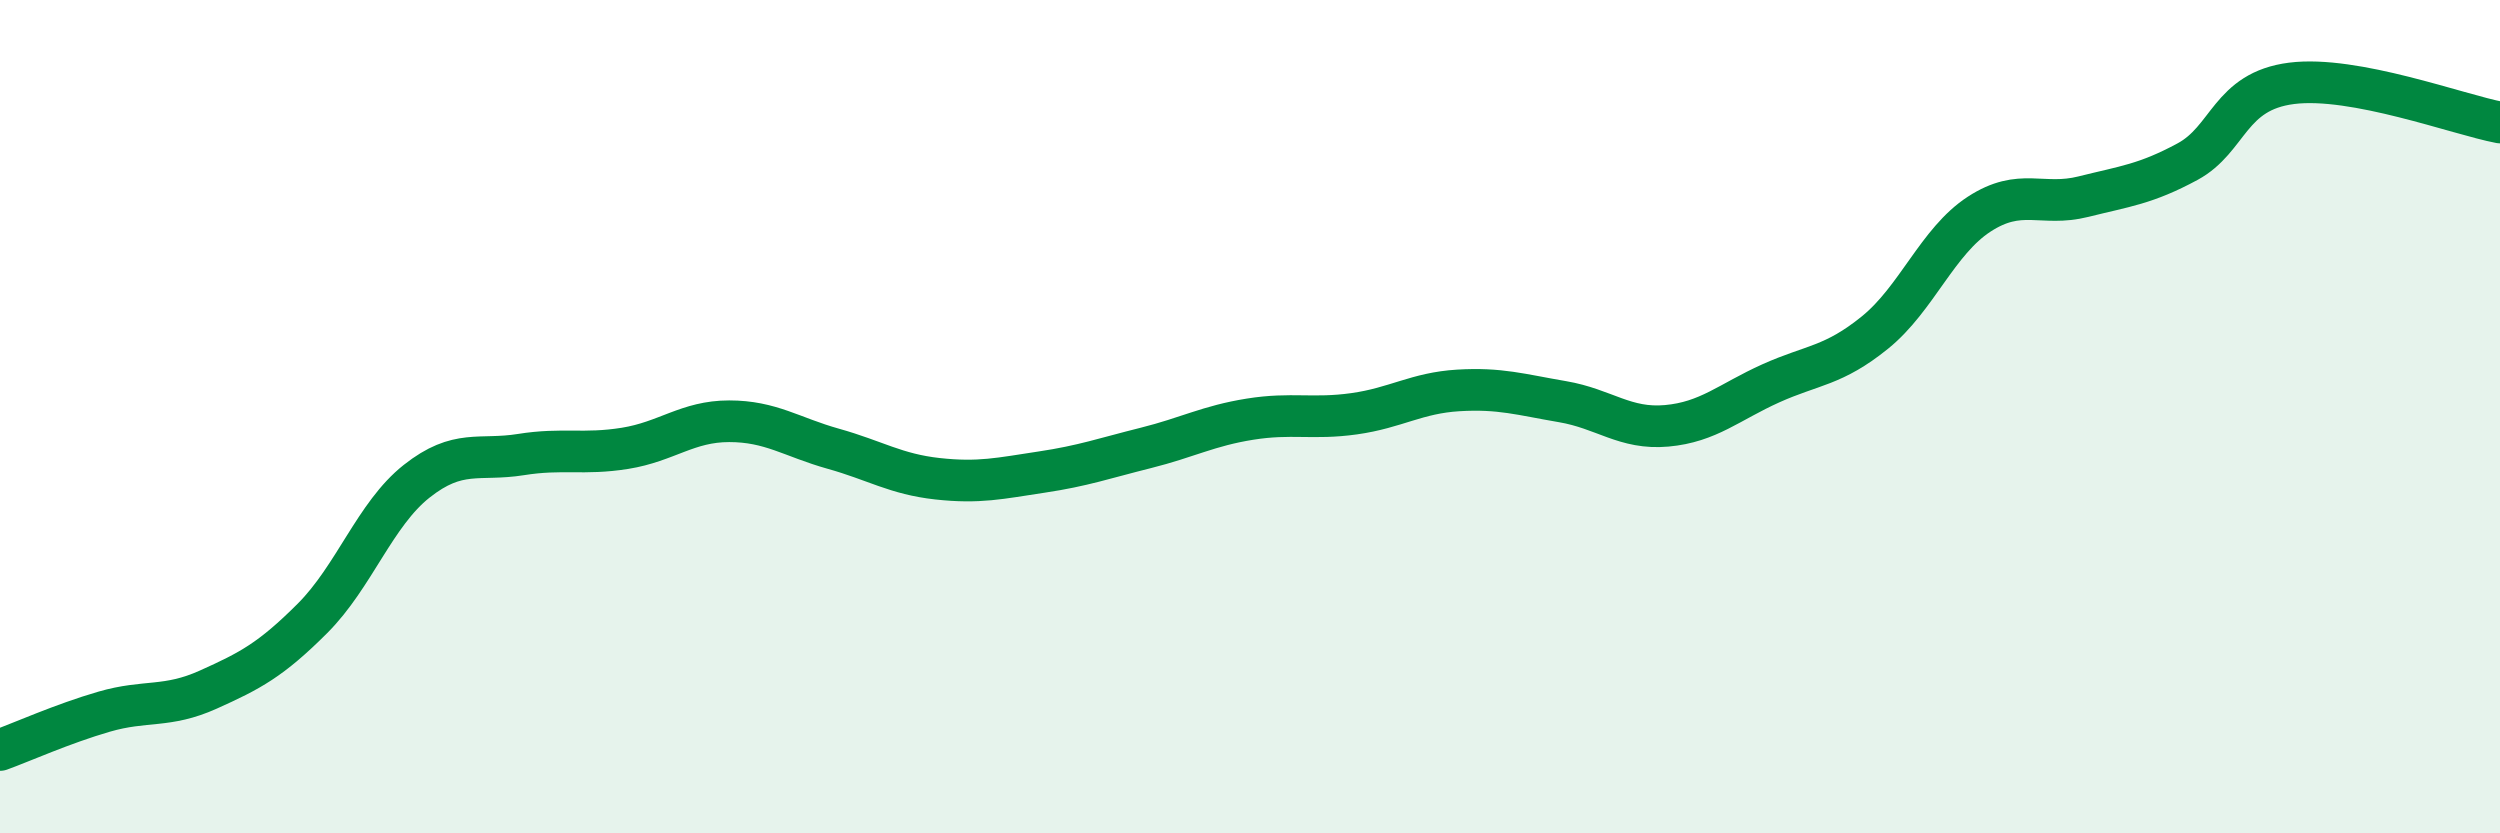 
    <svg width="60" height="20" viewBox="0 0 60 20" xmlns="http://www.w3.org/2000/svg">
      <path
        d="M 0,18 C 0.5,17.82 1.5,17.37 2.5,17.08 C 3.5,16.79 4,17 5,16.55 C 6,16.1 6.5,15.84 7.5,14.84 C 8.5,13.84 9,12.34 10,11.55 C 11,10.76 11.5,11.07 12.5,10.91 C 13.5,10.75 14,10.92 15,10.76 C 16,10.6 16.5,10.11 17.5,10.11 C 18.5,10.11 19,10.49 20,10.77 C 21,11.05 21.5,11.38 22.5,11.49 C 23.5,11.6 24,11.48 25,11.33 C 26,11.18 26.5,11 27.5,10.75 C 28.5,10.5 29,10.22 30,10.06 C 31,9.9 31.5,10.07 32.5,9.93 C 33.5,9.79 34,9.43 35,9.37 C 36,9.31 36.5,9.47 37.5,9.64 C 38.5,9.81 39,10.31 40,10.22 C 41,10.13 41.5,9.65 42.5,9.2 C 43.5,8.75 44,8.79 45,7.98 C 46,7.17 46.5,5.79 47.5,5.14 C 48.5,4.49 49,4.97 50,4.72 C 51,4.47 51.5,4.42 52.5,3.88 C 53.5,3.34 53.5,2.19 55,2 C 56.5,1.81 59,2.75 60,2.94L60 20L0 20Z"
        fill="#008740"
        opacity="0.1"
        stroke-linecap="round"
        stroke-linejoin="round"
      />
      <path
        d="M 0,18 C 0.5,17.82 1.5,17.37 2.5,17.08 C 3.5,16.79 4,17 5,16.55 C 6,16.1 6.5,15.84 7.5,14.84 C 8.5,13.84 9,12.34 10,11.55 C 11,10.76 11.5,11.07 12.5,10.91 C 13.5,10.75 14,10.92 15,10.76 C 16,10.6 16.5,10.11 17.5,10.11 C 18.5,10.11 19,10.49 20,10.77 C 21,11.05 21.5,11.38 22.5,11.49 C 23.5,11.6 24,11.48 25,11.33 C 26,11.18 26.5,11 27.5,10.75 C 28.5,10.5 29,10.22 30,10.06 C 31,9.9 31.5,10.07 32.5,9.93 C 33.5,9.79 34,9.43 35,9.37 C 36,9.31 36.5,9.47 37.5,9.64 C 38.5,9.81 39,10.31 40,10.22 C 41,10.13 41.5,9.65 42.5,9.2 C 43.5,8.75 44,8.79 45,7.98 C 46,7.17 46.5,5.79 47.5,5.14 C 48.5,4.49 49,4.97 50,4.72 C 51,4.47 51.5,4.42 52.5,3.88 C 53.5,3.34 53.5,2.19 55,2 C 56.5,1.81 59,2.75 60,2.94"
        stroke="#008740"
        stroke-width="1"
        fill="none"
        stroke-linecap="round"
        stroke-linejoin="round"
      />
    </svg>
  